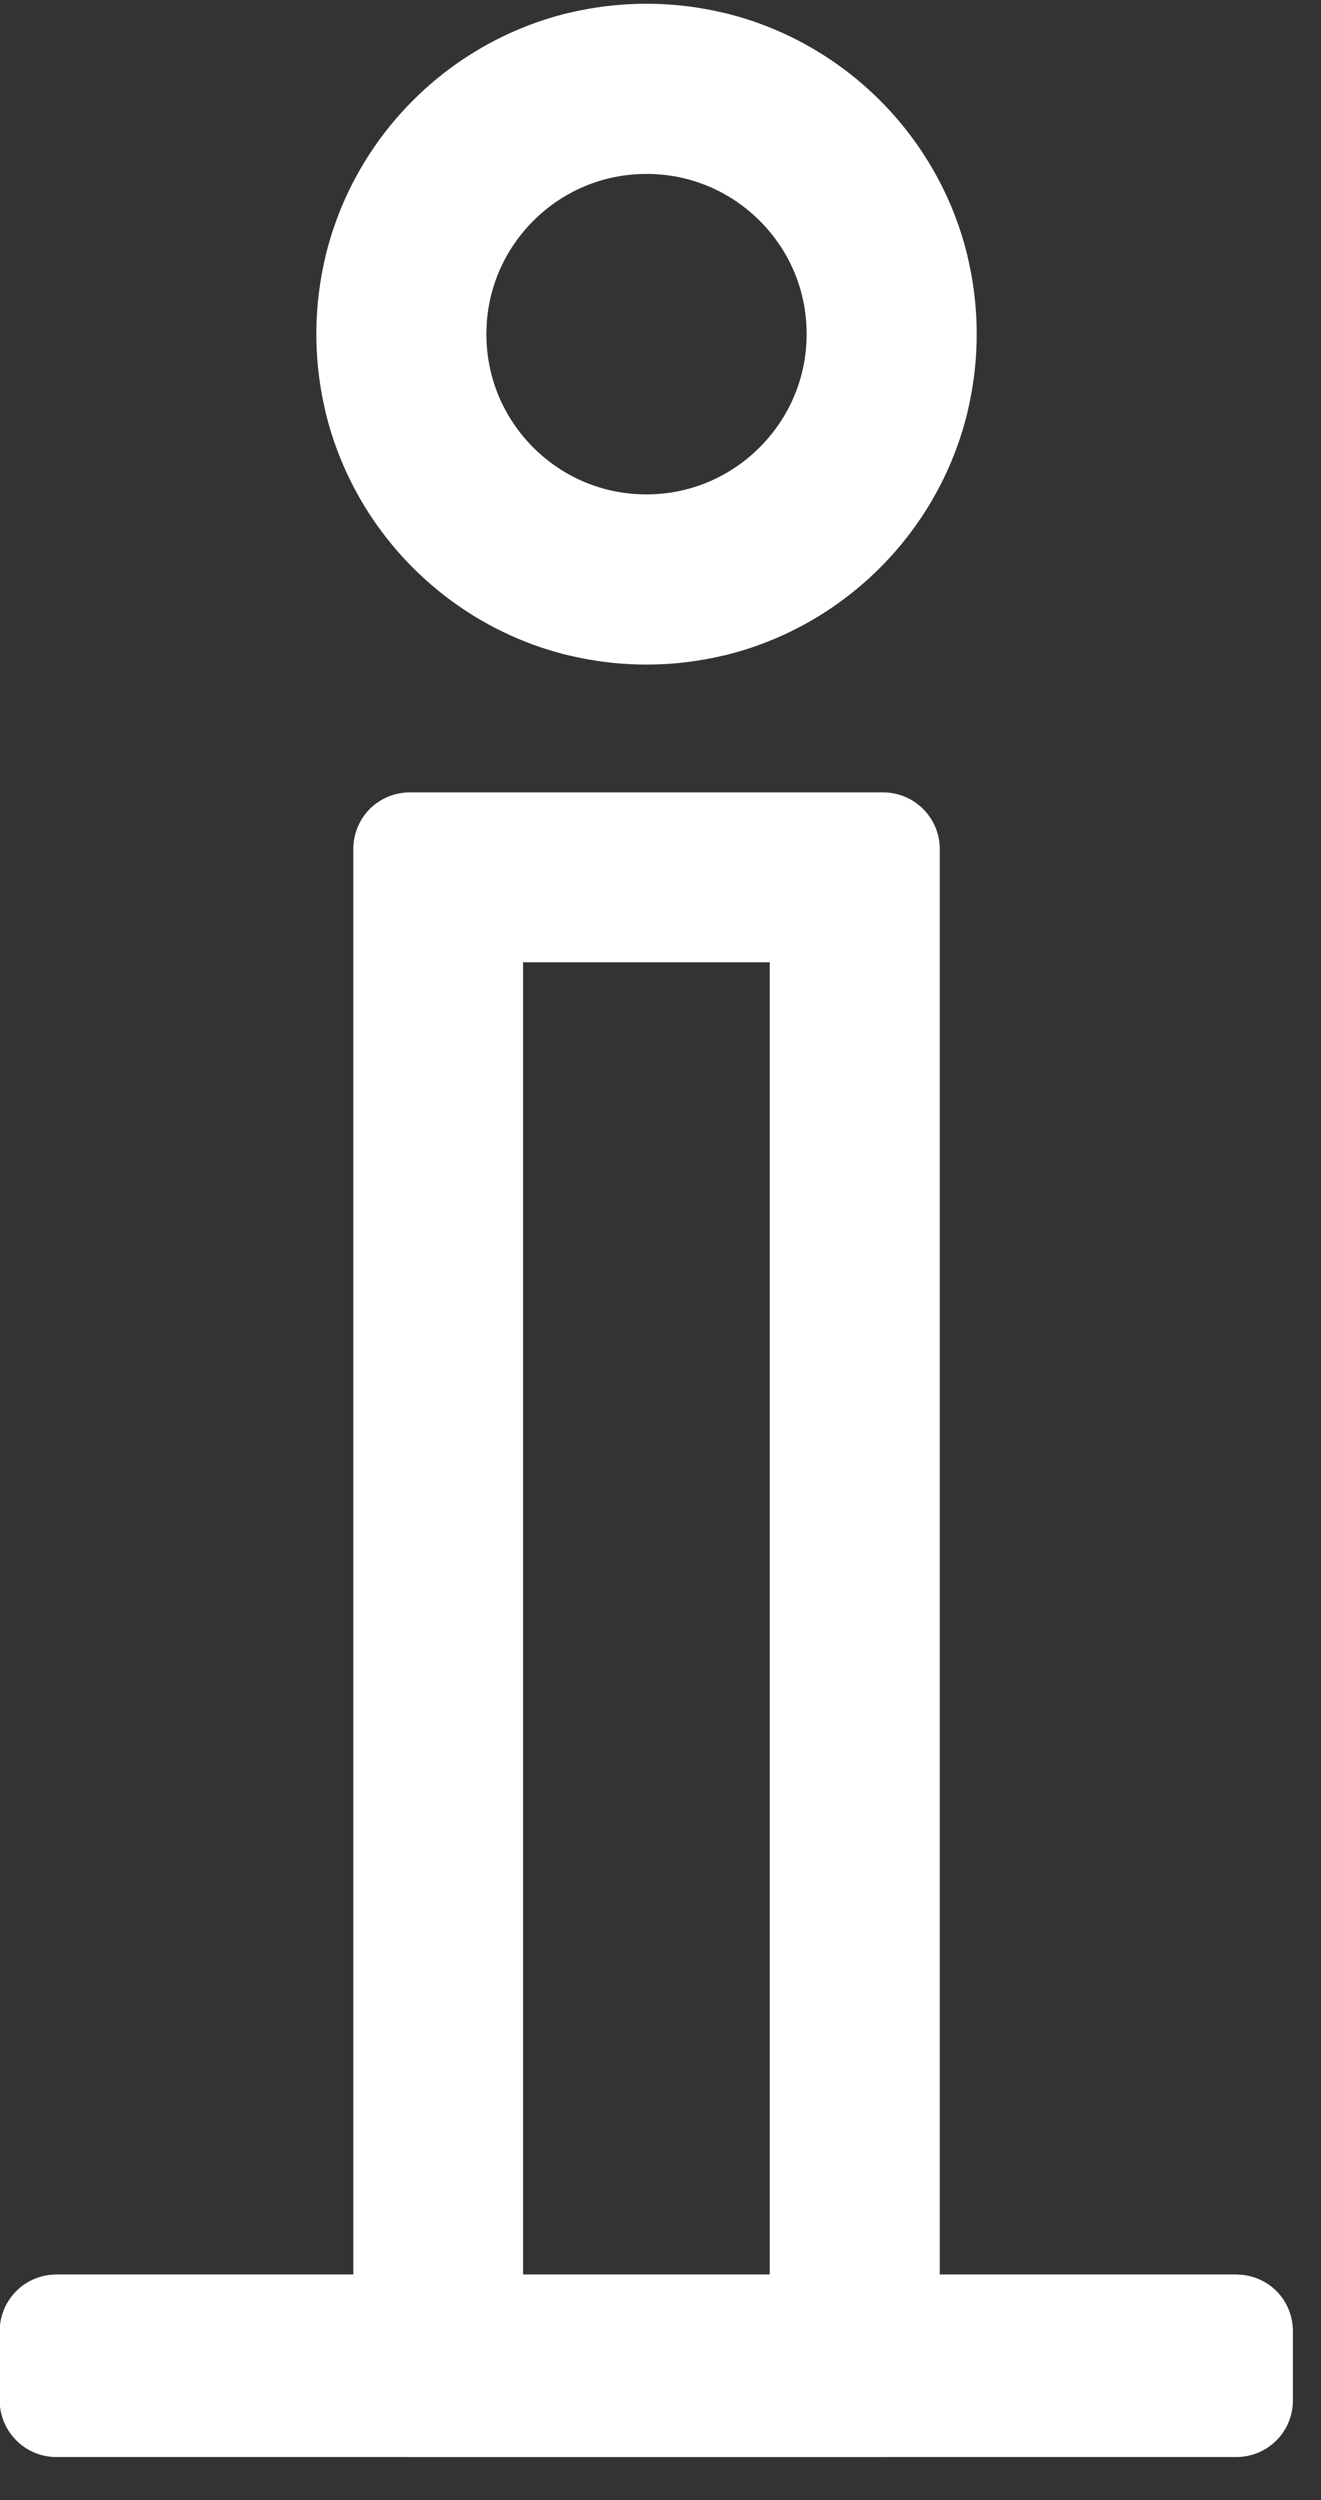 <svg version="1.0" preserveAspectRatio="xMidYMid meet" height="87" viewBox="0 0 34.5 65.25" zoomAndPan="magnify" width="46" xmlns:xlink="http://www.w3.org/1999/xlink" xmlns="http://www.w3.org/2000/svg"><rect x="0" y="0" width="34.5" height="65.25" fill="#333333" stroke="none"/><defs><clipPath id="5bacbdc419"><path clip-rule="nonzero" d="M 9.227 20.668 L 24.75 20.668 L 24.75 64.199 L 9.227 64.199 Z M 9.227 20.668"></path></clipPath><clipPath id="89b213dcf4"><path clip-rule="nonzero" d="M 10.703 20.68 L 23.066 20.68 C 23.457 20.68 23.832 20.836 24.109 21.113 C 24.387 21.391 24.543 21.766 24.543 22.156 L 24.543 62.637 C 24.543 63.031 24.387 63.406 24.109 63.684 C 23.832 63.961 23.457 64.117 23.066 64.117 L 10.703 64.117 C 10.312 64.117 9.934 63.961 9.656 63.684 C 9.383 63.406 9.227 63.031 9.227 62.637 L 9.227 22.156 C 9.227 21.766 9.383 21.391 9.656 21.113 C 9.934 20.836 10.312 20.68 10.703 20.68 Z M 10.703 20.68"></path></clipPath><clipPath id="c2586d00dd"><path clip-rule="nonzero" d="M 0 59.363 L 33.766 59.363 L 33.766 64.125 L 0 64.125 Z M 0 59.363"></path></clipPath><clipPath id="285d435abb"><path clip-rule="nonzero" d="M 33.766 60.84 L 33.766 62.648 C 33.766 63.039 33.613 63.414 33.336 63.691 C 33.059 63.969 32.68 64.125 32.289 64.125 L 1.469 64.125 C 1.078 64.125 0.703 63.969 0.426 63.691 C 0.148 63.414 -0.008 63.039 -0.008 62.648 L -0.008 60.84 C -0.008 60.449 0.148 60.07 0.426 59.793 C 0.703 59.516 1.078 59.363 1.469 59.363 L 32.289 59.363 C 32.68 59.363 33.059 59.516 33.336 59.793 C 33.613 60.07 33.766 60.449 33.766 60.84 Z M 33.766 60.84"></path></clipPath><clipPath id="c833242964"><path clip-rule="nonzero" d="M 0 59.363 L 33.766 59.363 L 33.766 63.797 L 0 63.797 Z M 0 59.363"></path></clipPath><clipPath id="9225d282b1"><path clip-rule="nonzero" d="M 33.754 60.84 L 33.754 62.645 C 33.754 63.035 33.598 63.41 33.32 63.688 C 33.043 63.965 32.668 64.121 32.273 64.121 L 1.496 64.121 C 1.102 64.121 0.727 63.965 0.449 63.688 C 0.172 63.41 0.02 63.035 0.02 62.645 L 0.02 60.84 C 0.02 60.445 0.172 60.07 0.449 59.793 C 0.727 59.516 1.102 59.363 1.496 59.363 L 32.273 59.363 C 32.668 59.363 33.043 59.516 33.32 59.793 C 33.598 60.07 33.754 60.445 33.754 60.84 Z M 33.754 60.84"></path></clipPath><clipPath id="1a384c9d76"><path clip-rule="nonzero" d="M 8.262 0.098 L 25.266 0.098 L 25.266 17.102 L 8.262 17.102 Z M 8.262 0.098"></path></clipPath><clipPath id="20024741d7"><path clip-rule="nonzero" d="M 16.883 0.098 C 12.121 0.098 8.262 3.957 8.262 8.719 C 8.262 13.48 12.121 17.344 16.883 17.344 C 21.645 17.344 25.508 13.48 25.508 8.719 C 25.508 3.957 21.645 0.098 16.883 0.098 Z M 16.883 0.098"></path></clipPath><clipPath id="e038401278"><path clip-rule="nonzero" d="M 8.504 0.34 L 25.508 0.34 L 25.508 17.344 L 8.504 17.344 Z M 8.504 0.34"></path></clipPath><clipPath id="a85fb8d115"><path clip-rule="nonzero" d="M 16.883 17.344 C 21.645 17.344 25.508 13.48 25.508 8.719 C 25.508 3.957 21.645 0.098 16.883 0.098 C 12.121 0.098 8.262 3.957 8.262 8.719 C 8.262 13.48 12.121 17.344 16.883 17.344 Z M 16.883 17.344"></path></clipPath></defs><g clip-path="url(#5bacbdc419)"><g clip-path="url(#89b213dcf4)"><path stroke-miterlimit="4" stroke-opacity="1" stroke-width="12" stroke="#ffffff" d="M 1.999 0.001 L 18.722 0.001 C 19.251 0.001 19.758 0.212 20.133 0.587 C 20.508 0.962 20.72 1.47 20.72 1.998 L 20.72 56.754 C 20.72 57.288 20.508 57.795 20.133 58.17 C 19.758 58.545 19.251 58.757 18.722 58.757 L 1.999 58.757 C 1.471 58.757 0.958 58.545 0.583 58.17 C 0.213 57.795 0.002 57.288 0.002 56.754 L 0.002 1.998 C 0.002 1.47 0.213 0.962 0.583 0.587 C 0.958 0.212 1.471 0.001 1.999 0.001 Z M 1.999 0.001" stroke-linejoin="miter" fill="none" transform="matrix(0.739, 0, 0, 0.739, 9.225, 20.679)" stroke-linecap="butt"></path></g></g><g clip-path="url(#c2586d00dd)"><g clip-path="url(#285d435abb)"><path fill-rule="nonzero" fill-opacity="1" d="M 33.766 59.363 L 33.766 64.125 L -0.016 64.125 L -0.016 59.363 Z M 33.766 59.363" fill="#ffffff"></path></g></g><g clip-path="url(#c833242964)"><g clip-path="url(#9225d282b1)"><path stroke-miterlimit="4" stroke-opacity="1" stroke-width="12" stroke="#ffffff" d="M 2 -0.003 L 4.441 -0.003 C 4.969 -0.003 5.477 0.209 5.852 0.584 C 6.227 0.959 6.438 1.466 6.438 2 L 6.438 43.631 C 6.438 44.165 6.227 44.672 5.852 45.047 C 5.477 45.422 4.969 45.628 4.441 45.628 L 2 45.628 C 1.466 45.628 0.959 45.422 0.584 45.047 C 0.209 44.672 0.003 44.165 0.003 43.631 L 0.003 2 C 0.003 1.466 0.209 0.959 0.584 0.584 C 0.959 0.209 1.466 -0.003 2 -0.003 Z M 2 -0.003" stroke-linejoin="miter" fill="none" transform="matrix(0, 0.739, -0.739, 0, 33.752, 59.361)" stroke-linecap="butt"></path></g></g><g clip-path="url(#1a384c9d76)"><g clip-path="url(#20024741d7)"><path stroke-miterlimit="4" stroke-opacity="1" stroke-width="12" stroke="#ffffff" d="M 11.662 0.002 C 5.221 0.002 0.001 5.222 0.001 11.663 C 0.001 18.104 5.221 23.33 11.662 23.33 C 18.103 23.33 23.329 18.104 23.329 11.663 C 23.329 5.222 18.103 0.002 11.662 0.002 Z M 11.662 0.002" stroke-linejoin="miter" fill="none" transform="matrix(0.739, 0, 0, 0.739, 8.261, 0.096)" stroke-linecap="butt"></path></g></g><g clip-path="url(#e038401278)"><g clip-path="url(#a85fb8d115)"><path stroke-miterlimit="4" stroke-opacity="1" stroke-width="12" stroke="#ffffff" d="M 11.666 -0.002 C 5.225 -0.002 -0.001 5.224 -0.001 11.665 C -0.001 18.106 5.225 23.326 11.666 23.326 C 18.107 23.326 23.327 18.106 23.327 11.665 C 23.327 5.224 18.107 -0.002 11.666 -0.002 Z M 11.666 -0.002" stroke-linejoin="miter" fill="none" transform="matrix(-0.739, 0, 0, -0.739, 25.507, 17.343)" stroke-linecap="butt"></path></g></g></svg>